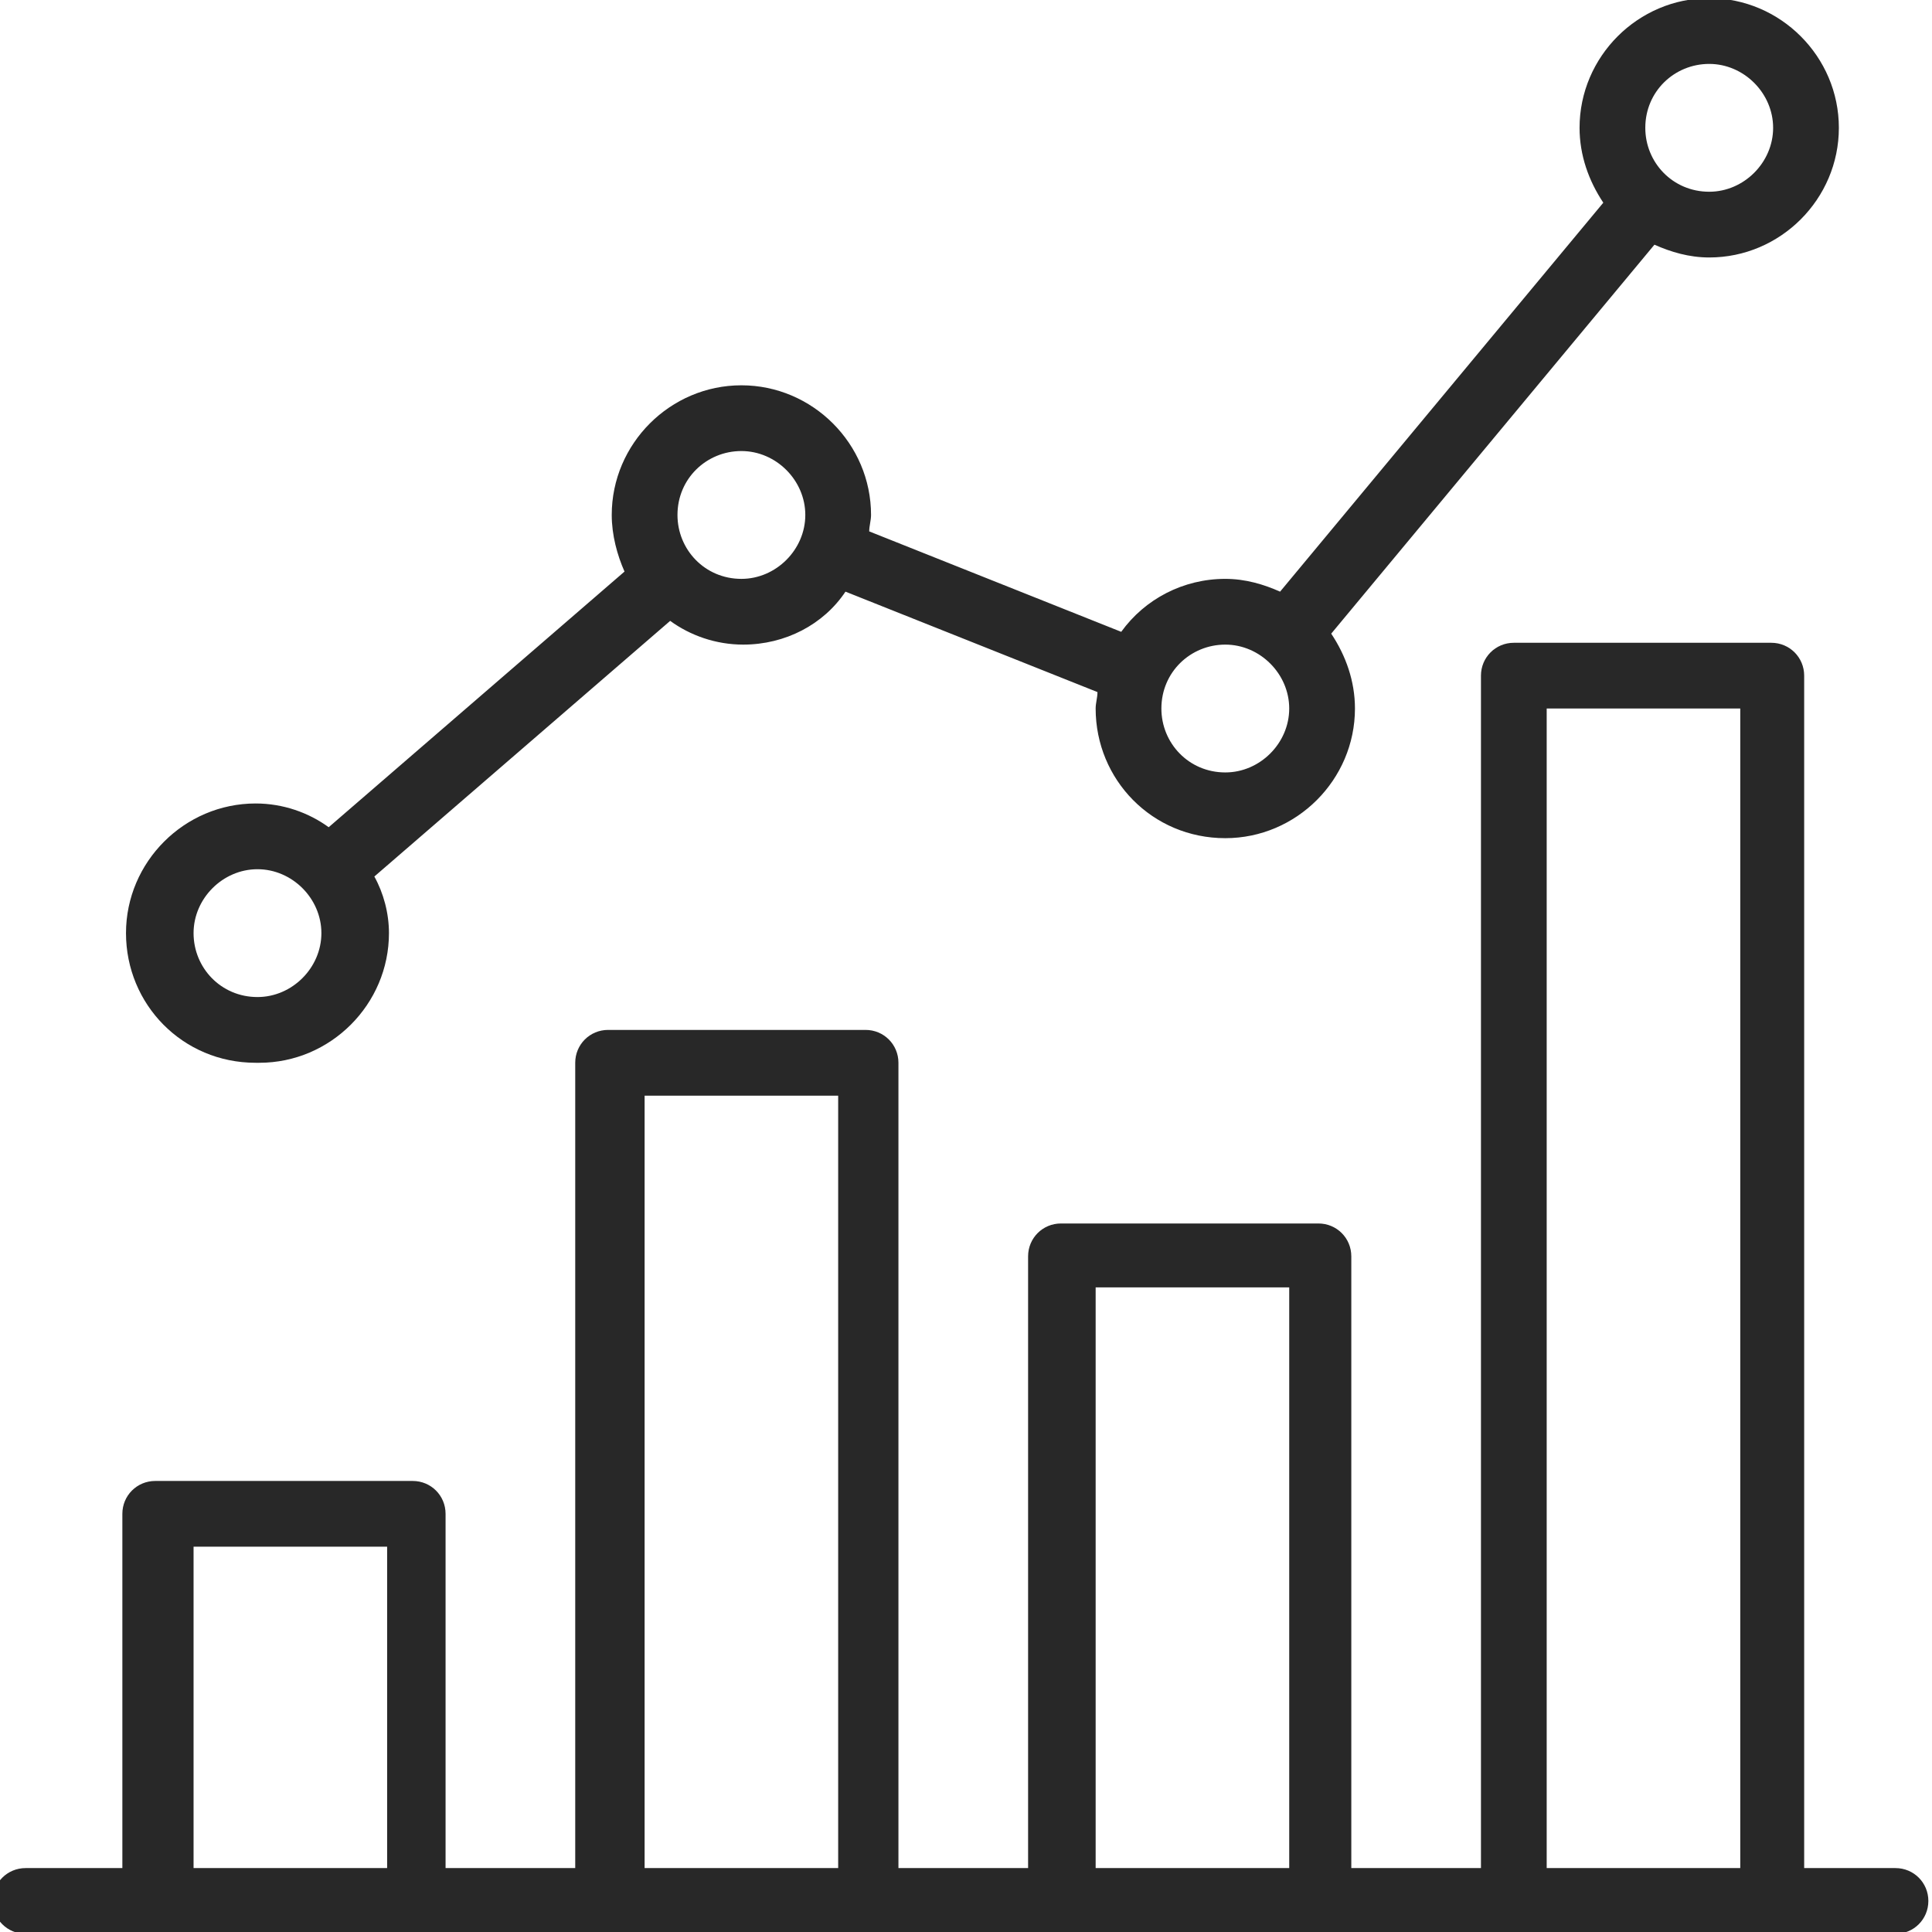 <?xml version="1.0" encoding="UTF-8"?>
<!DOCTYPE svg PUBLIC "-//W3C//DTD SVG 1.0//EN" "http://www.w3.org/TR/2001/REC-SVG-20010904/DTD/svg10.dtd">
<!-- Creator: CorelDRAW Home & Student X6 -->
<svg xmlns="http://www.w3.org/2000/svg" xml:space="preserve" width="100%" height="100%" version="1.0" style="shape-rendering:geometricPrecision; text-rendering:geometricPrecision; image-rendering:optimizeQuality; fill-rule:evenodd; clip-rule:evenodd"
viewBox="0 0 1058 1058"
 xmlns:xlink="http://www.w3.org/1999/xlink">
 <defs>
  <style type="text/css">
   <![CDATA[
    .fil0 {fill:#282828}
   ]]>
  </style>
 </defs>
 <g id="Camada_x0020_1">
  <path class="fil0" d="M847 1023l0 -635 106 0 0 635 -106 0zm-247 0l0 -318 106 0 0 318 -106 0zm-247 0l0 -423 106 0 0 423 -106 0zm-247 0l0 -176 106 0 0 176 -106 0zm935 0l-53 0 0 -653c0,-10 -8,-18 -18,-18l-141 0c-10,0 -18,8 -18,18l0 653 -71 0 0 -335c0,-10 -8,-18 -18,-18l-141 0c-10,0 -18,8 -18,18l0 335 -71 0 0 -441c0,-10 -8,-18 -18,-18l-141 0c-10,0 -18,8 -18,18l0 441 -71 0 0 -194c0,-10 -8,-18 -18,-18l-141 0c-10,0 -18,8 -18,18l0 194 -53 0c-10,0 -18,8 -18,18 0,10 8,18 18,18l71 0 141 0 106 0 141 0 106 0 141 0 106 0 141 0 71 0c10,0 18,-8 18,-18 0,-10 -8,-18 -18,-18z"/>
  <path class="fil0" d="M141 476c19,0 35,16 35,35 0,19 -16,35 -35,35 -20,0 -35,-16 -35,-35 0,-19 16,-35 35,-35zm265 -229c19,0 35,16 35,35 0,19 -16,35 -35,35 -20,0 -35,-16 -35,-35 0,-20 16,-35 35,-35zm265 106c19,0 35,16 35,35 0,19 -16,35 -35,35 -20,0 -35,-16 -35,-35 0,-20 16,-35 35,-35zm265 -318c19,0 35,16 35,35 0,19 -16,35 -35,35 -20,0 -35,-16 -35,-35 0,-20 16,-35 35,-35zm-794 547c39,0 71,-32 71,-71 0,-11 -3,-22 -8,-31l162 -140c11,8 25,13 40,13 23,0 44,-11 56,-29l138 55c0,3 -1,6 -1,9 0,39 31,71 71,71 39,0 71,-32 71,-71 0,-15 -5,-29 -13,-41l177 -213c9,4 19,7 30,7 39,0 71,-32 71,-71 0,-39 -32,-71 -71,-71 -39,0 -71,32 -71,71 0,15 5,29 13,41l-177 213c-9,-4 -19,-7 -30,-7 -23,0 -44,11 -57,29l-138 -55c0,-3 1,-6 1,-9 0,-39 -32,-71 -71,-71 -39,0 -71,32 -71,71 0,11 3,22 7,31l-162 140c-11,-8 -25,-13 -40,-13 -39,0 -71,32 -71,71 0,39 31,71 71,71z"/>
 </g>
</svg>
